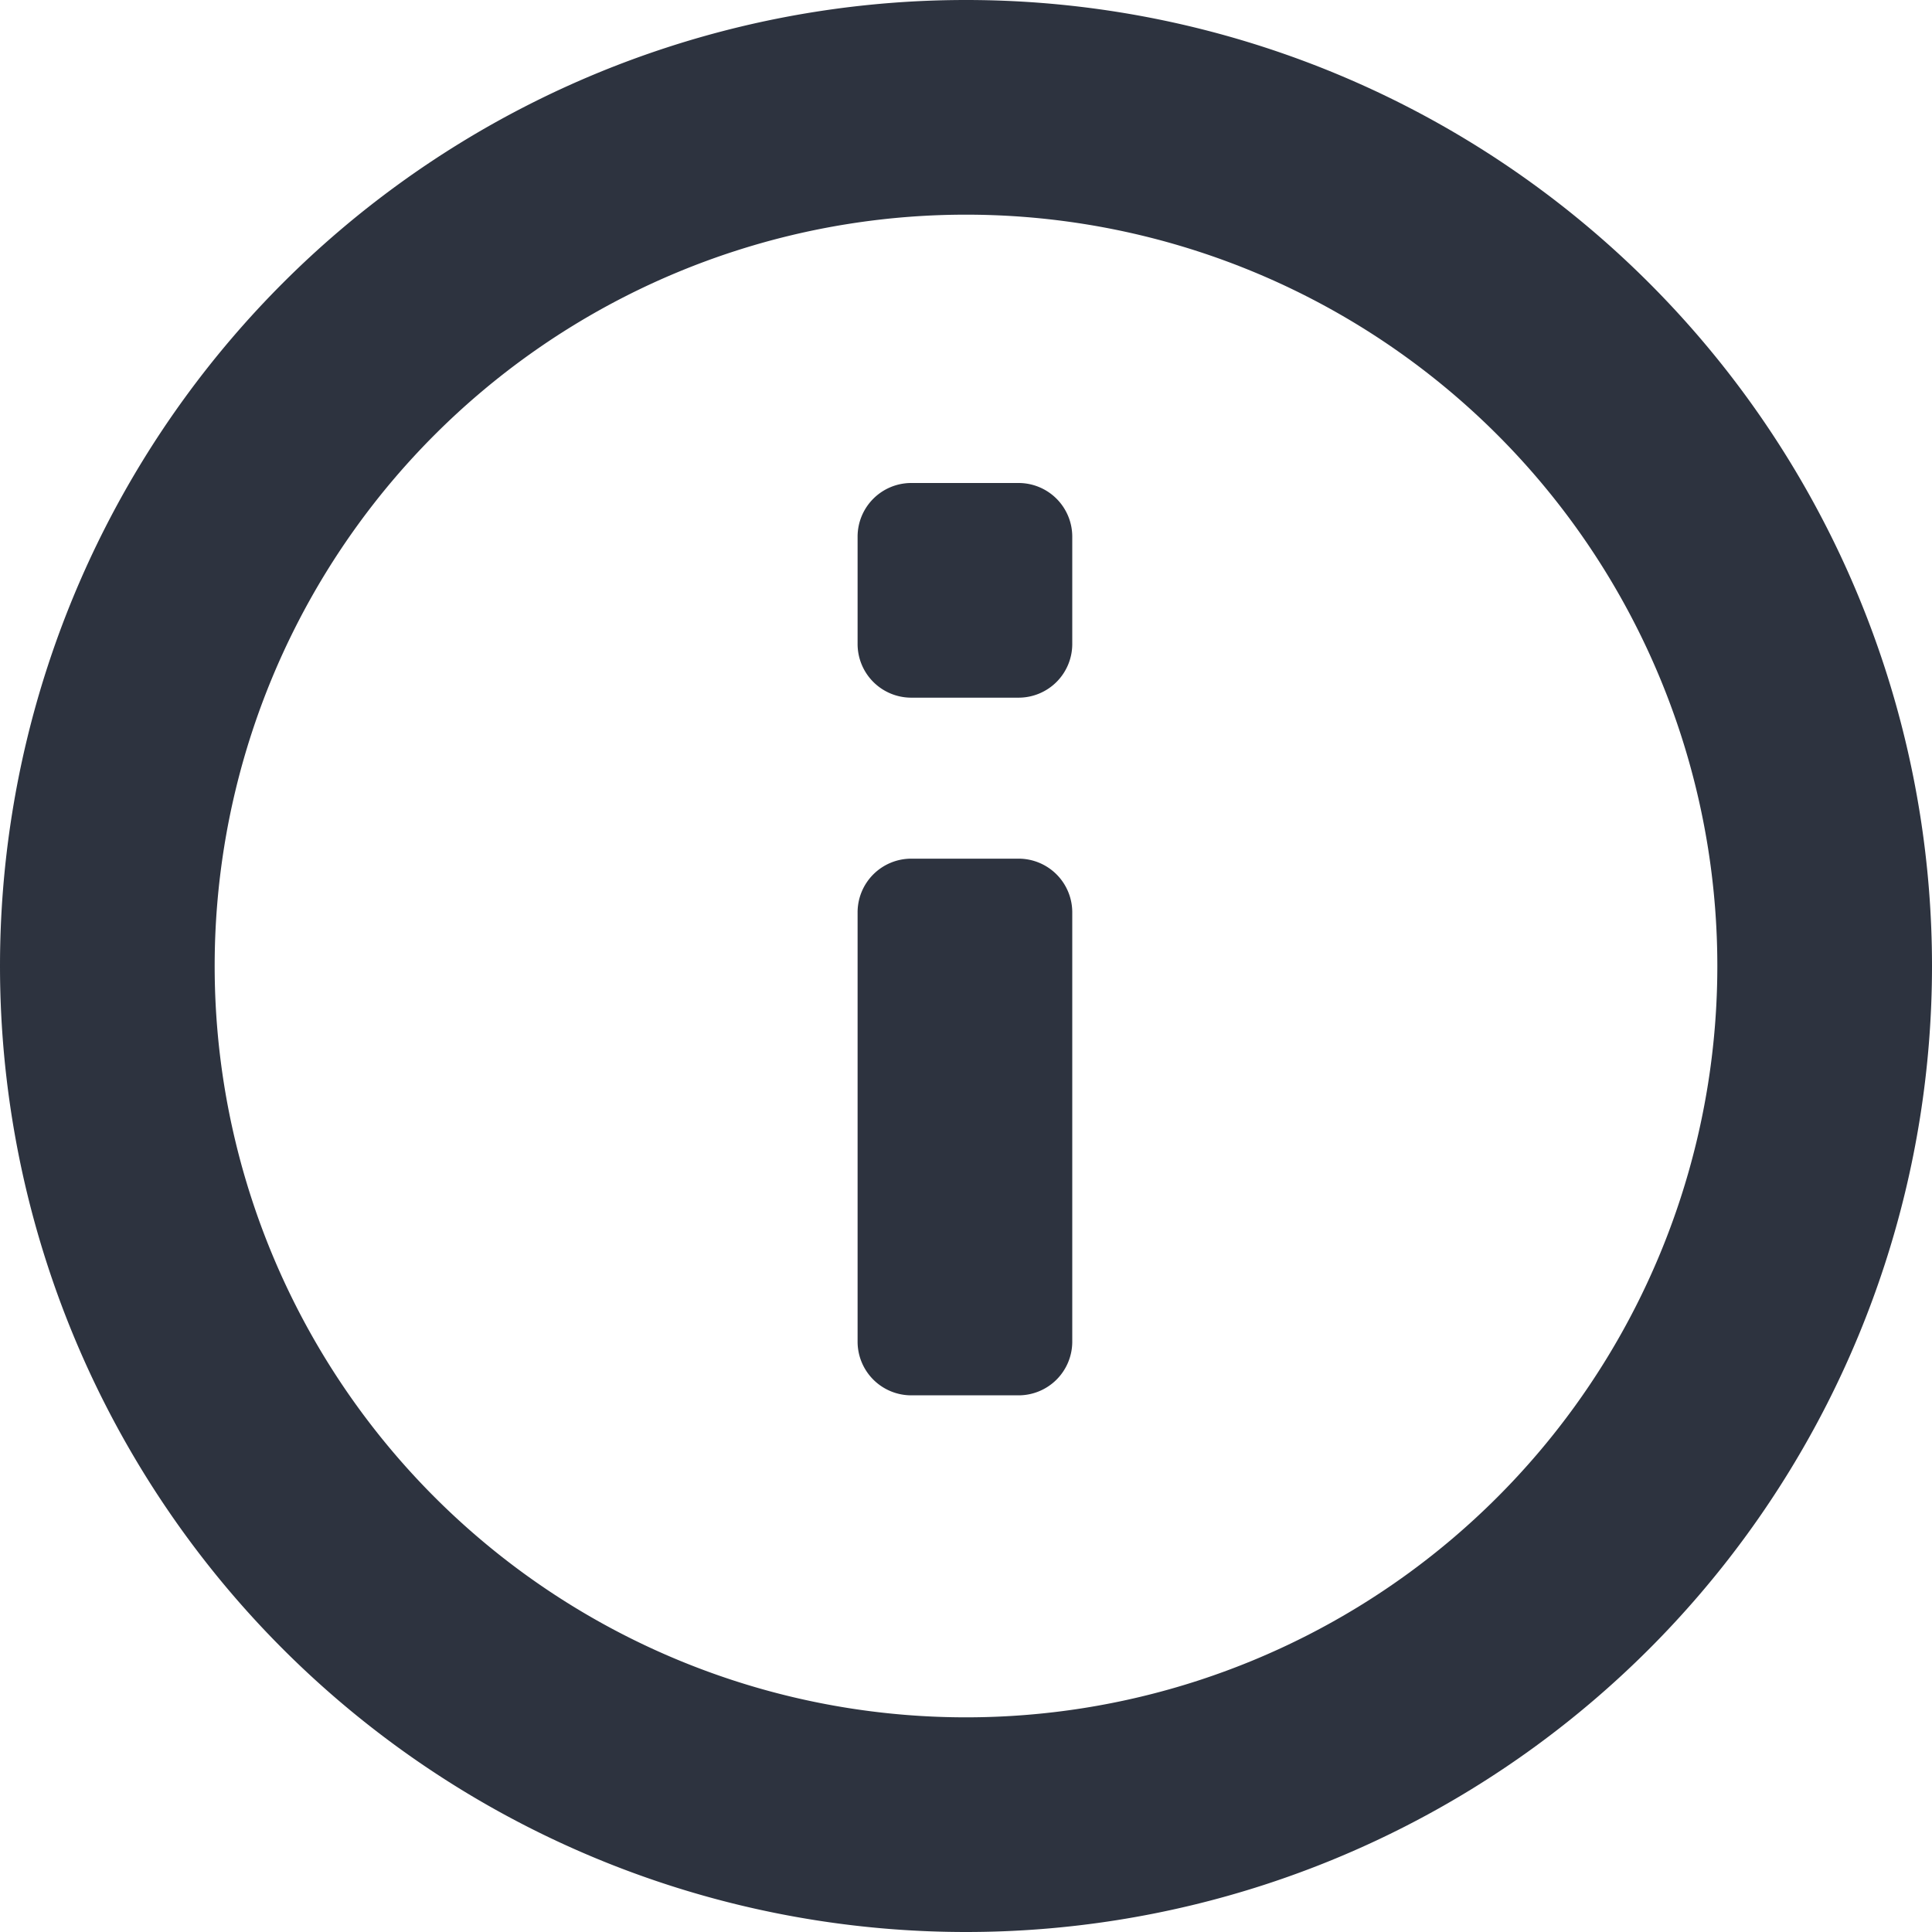 <svg width="18" height="18" fill="none" xmlns="http://www.w3.org/2000/svg"><path fill-rule="evenodd" clip-rule="evenodd" d="M0 9a9 9 0 1118 0A9 9 0 010 9zm2 0a7 7 0 1014 0A7 7 0 002 9zm5.99-.5a.5.5 0 01.5-.5h1a.5.5 0 01.5.5v4a.5.5 0 01-.5.5h-1a.5.5 0 01-.5-.5v-4zm.5-4a.5.5 0 00-.5.5v1a.5.5 0 00.5.5h1a.5.5 0 00.5-.5V5a.5.5 0 00-.5-.5h-1z" fill="#2D333F"/></svg>
